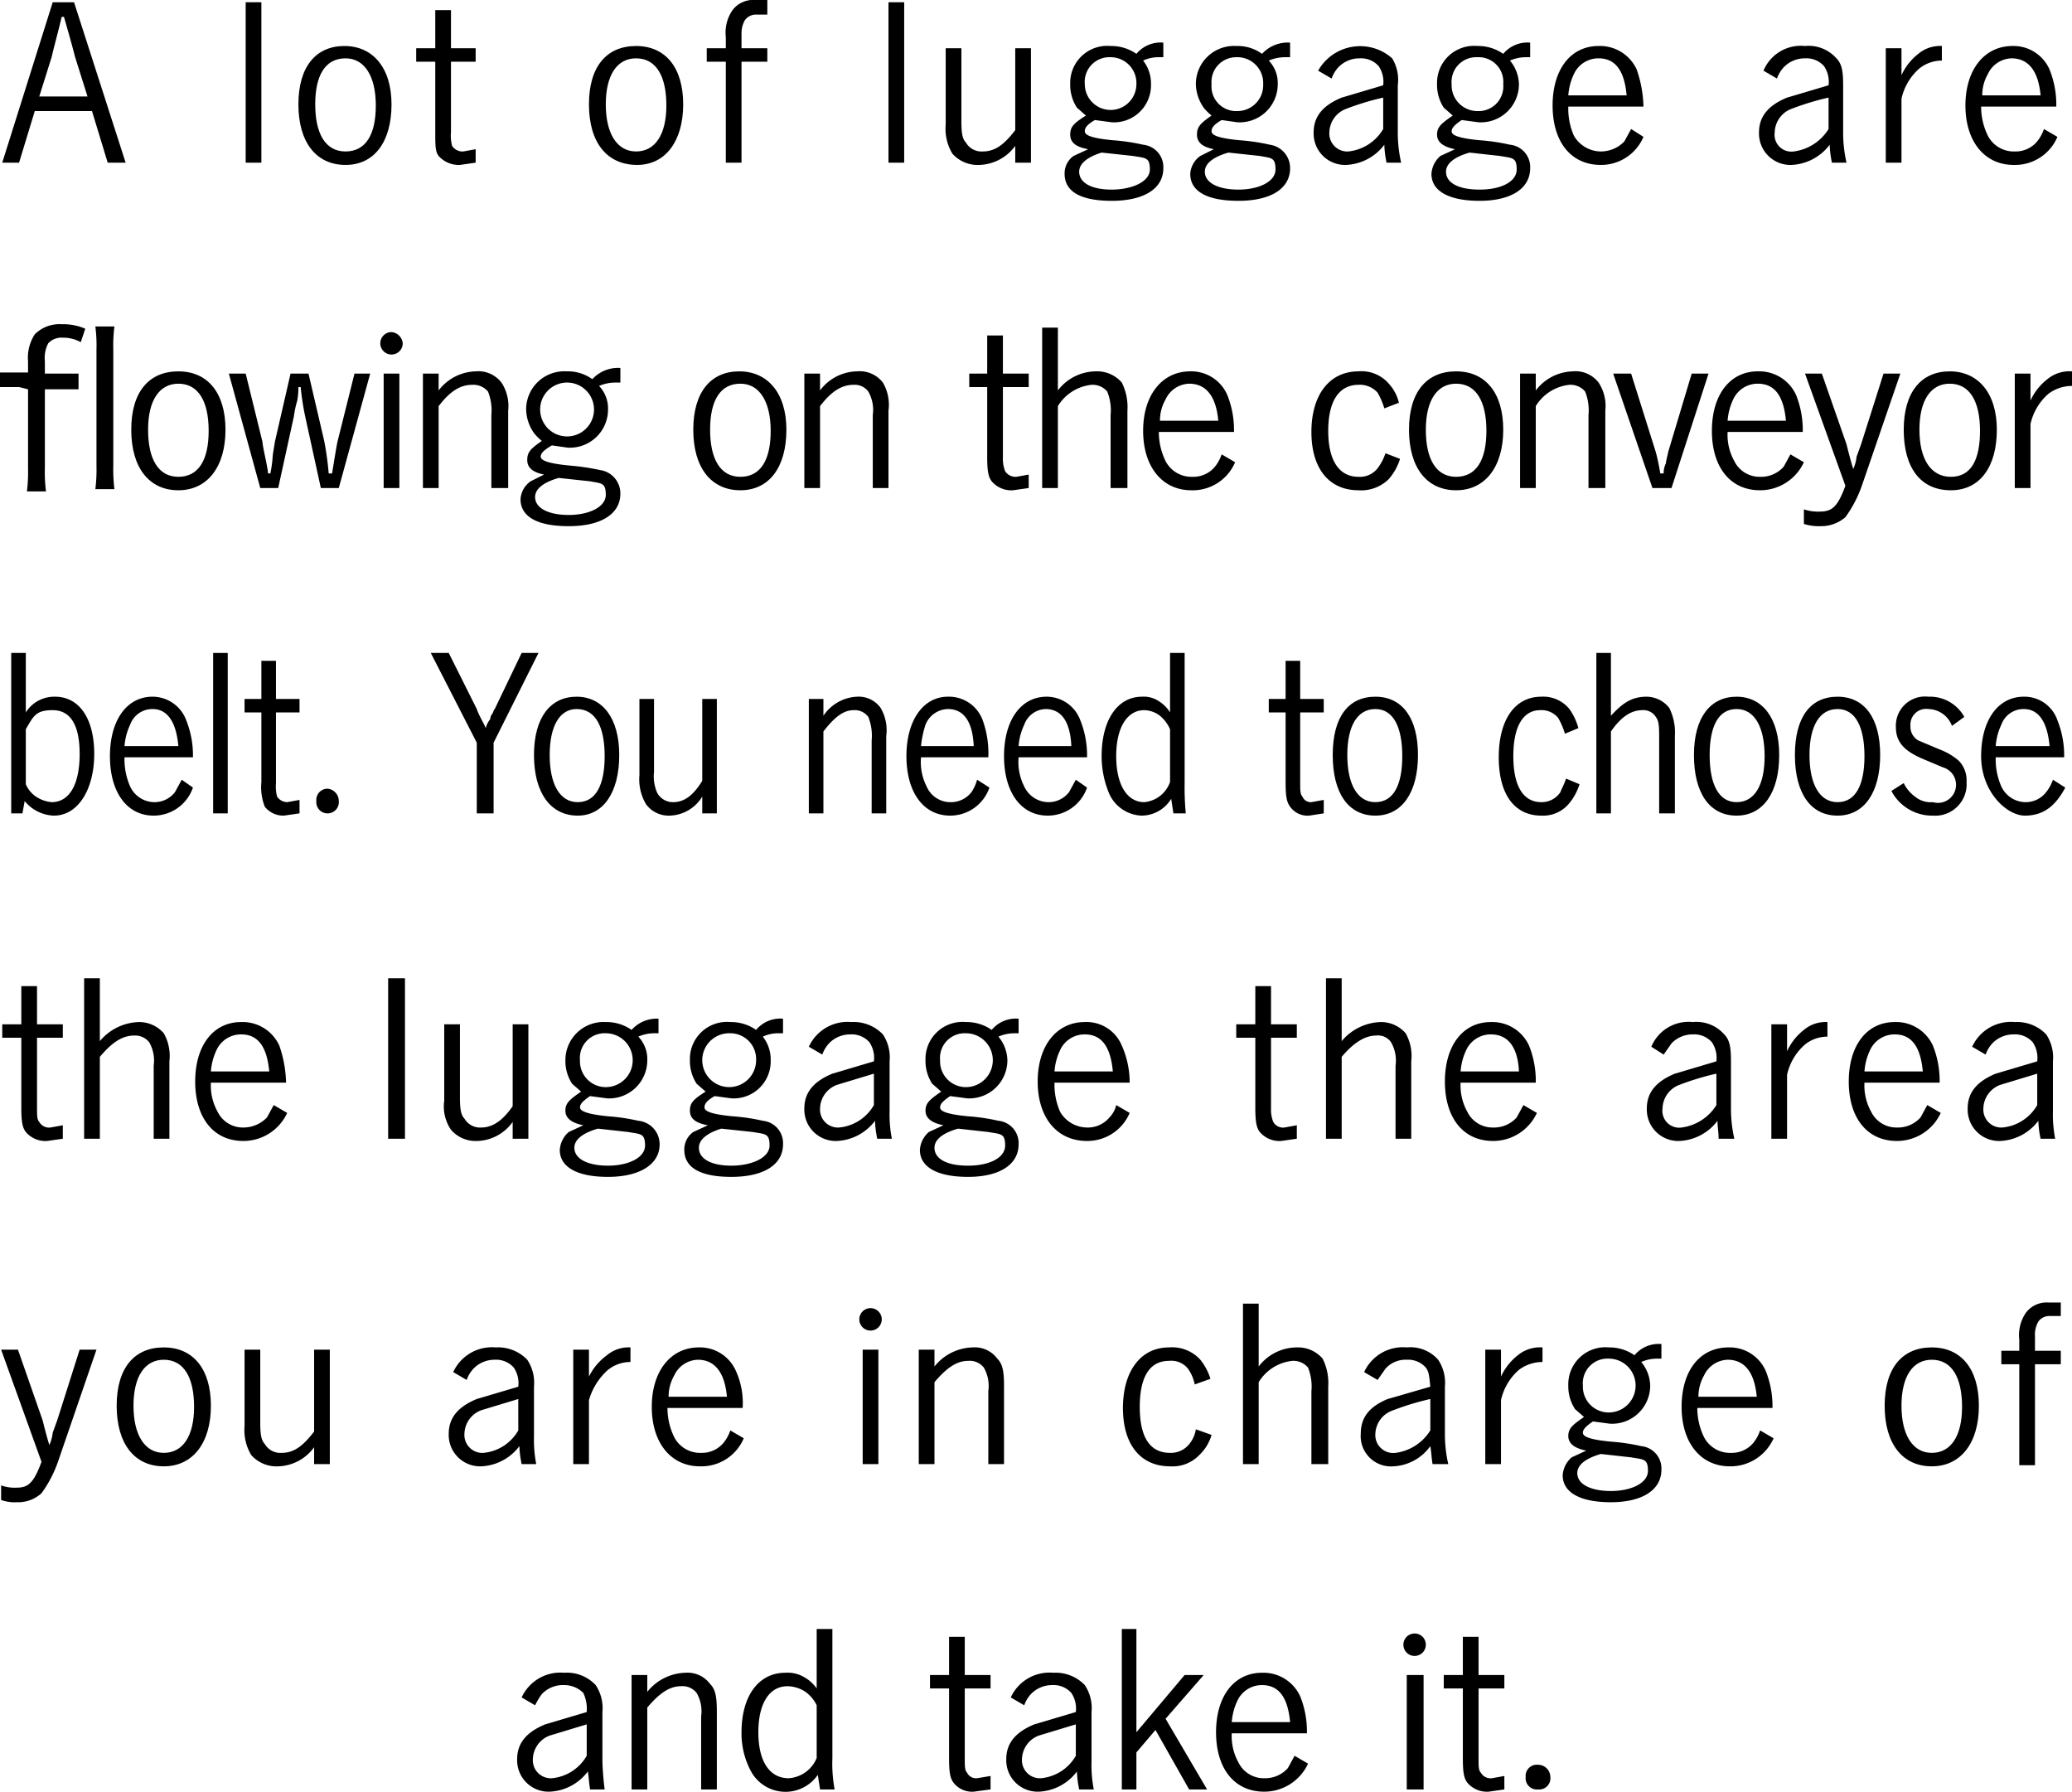 <svg xmlns="http://www.w3.org/2000/svg" width="184.7" height="159.7" viewBox="0 0 184.7 159.7">
  <title>アセット 31</title>
  <g>
    <path d="M1.7,14.5H.2L4.7.2H6.6l4.6,14.3H9.6L8.2,9.9H3.1ZM7.8,8.6,6.7,5.1s-.3-1.2-1-3.6H5.5c-.3,1.3-.7,2.7-.9,3.6L3.5,8.6Z"/>
    <path d="M23.3,14.5H21.9V.2h1.4Z"/>
    <path d="M30.8,14.7c-2.6,0-4.2-2-4.2-5.4s1.6-5.2,4.1-5.2S34.9,6,34.9,9.3,33.4,14.7,30.8,14.7Zm0-9.5c-1.8,0-2.7,1.5-2.7,4.1s.9,4.2,2.7,4.2,2.7-1.5,2.7-4.1S32.5,5.2,30.8,5.2Z"/>
    <path d="M40.2,4.3h2.2V5.5H40.2v6.3a3.5,3.5,0,0,0,.1,1.2,1.1,1.1,0,0,0,1,.5l1.1-.2v1.2l-1.4.2a2.4,2.4,0,0,1-1.9-.8c-.3-.4-.3-.9-.3-2.2V5.5H37.1V4.3h1.7V.9h1.4Z"/>
    <path d="M56.8,14.7c-2.7,0-4.3-2-4.3-5.4s1.6-5.2,4.2-5.2S60.9,6,60.9,9.3,59.3,14.7,56.8,14.7Zm-.1-9.5C55,5.2,54,6.7,54,9.3s1,4.2,2.7,4.2,2.7-1.5,2.7-4.1S58.5,5.2,56.7,5.2Z"/>
    <path d="M68.4,1.3h-1a1.2,1.2,0,0,0-1,.5A2.3,2.3,0,0,0,66.1,3V4.3h2.3V5.5H66.1v9H64.7v-9H63V4.3h1.7v-1A3.5,3.5,0,0,1,65.3.9a2.3,2.3,0,0,1,2-.9h1.1Z"/>
    <path d="M80.6,14.5H79.2V.2h1.4Z"/>
    <path d="M90.5,13a4.1,4.1,0,0,1-3.2,1.7,3,3,0,0,1-2.4-1,4.3,4.3,0,0,1-.6-2.6V4.3h1.4v6.5c0,1.1.1,1.6.4,1.9a1.6,1.6,0,0,0,1.5.8c1.1,0,1.9-.6,2.9-1.9V4.3h1.4V14.5H90.5Z"/>
    <path d="M103.7,5.1h-.4a3.2,3.2,0,0,0-1.4.3,3.3,3.3,0,0,1,.7,2.1,3.3,3.3,0,0,1-3.5,3.4l-1.5-.2c-.7.4-.9.7-.9,1s.4.6,2.5.8a17.7,17.7,0,0,1,2.7.4,2,2,0,0,1,1.8,2.1c0,1.8-1.7,2.9-4.6,2.9s-4.2-.9-4.2-2.4a1.9,1.9,0,0,1,.8-1.6l1.3-.6c-1.1-.2-1.6-.6-1.6-1.3s.3-1,1.4-1.7L96,9.6a3.7,3.7,0,0,1-.6-2.1A3.3,3.3,0,0,1,99,4.1a3.9,3.9,0,0,1,2.3.7,2.8,2.8,0,0,1,2.4-1ZM96.2,15.3c0,1,1.1,1.6,2.9,1.6s3.4-.7,3.4-1.8-.4-1-1.5-1.2l-2.8-.3C96.9,14,96.2,14.6,96.2,15.3ZM99,5.1a2.2,2.2,0,0,0-2.3,2.4,2.3,2.3,0,1,0,4.6,0A2.3,2.3,0,0,0,99,5.1Z"/>
    <path d="M115,5.1h-.4a3.7,3.7,0,0,0-1.5.3,2.9,2.9,0,0,1,.8,2.1,3.4,3.4,0,0,1-3.6,3.4l-1.4-.2c-.7.4-.9.7-.9,1s.4.6,2.5.8a17.7,17.7,0,0,1,2.7.4A2.1,2.1,0,0,1,115,15c0,1.8-1.7,2.9-4.6,2.9s-4.3-.9-4.3-2.4a2.1,2.1,0,0,1,.9-1.6l1.2-.6c-1-.2-1.5-.6-1.5-1.3s.3-1,1.3-1.7a4.5,4.5,0,0,1-.7-.7,3.8,3.8,0,0,1-.7-2.1,3.4,3.4,0,0,1,3.6-3.4,3.7,3.7,0,0,1,2.3.7,3.1,3.1,0,0,1,2.5-1Zm-7.6,10.2c0,1,1.2,1.6,3,1.6s3.3-.7,3.3-1.8-.4-1-1.4-1.2l-2.8-.3C108.1,14,107.4,14.6,107.4,15.3Zm2.8-10.2A2.2,2.2,0,0,0,108,7.5a2.2,2.2,0,0,0,2.3,2.4,2.3,2.3,0,0,0,2.3-2.4A2.3,2.3,0,0,0,110.2,5.1Z"/>
    <path d="M117.5,6.3a4.3,4.3,0,0,1,6.6-1.1,3.7,3.7,0,0,1,.5,2.4V12a12.1,12.1,0,0,0,.3,2.5h-1.3a8.8,8.8,0,0,1-.2-1.6,4.5,4.5,0,0,1-3.4,1.8,2.8,2.8,0,0,1-2.9-2.9c0-1.4.8-2.4,2.5-3.1l3.7-1.1a2.5,2.5,0,0,0-.4-1.7,2.1,2.1,0,0,0-1.7-.7,2.6,2.6,0,0,0-1.9.8,2.9,2.9,0,0,0-.6,1Zm5.8,2.4a23.6,23.6,0,0,0-3.3,1,2.3,2.3,0,0,0-1.5,2.1,1.6,1.6,0,0,0,1.7,1.7,4.1,4.1,0,0,0,3.1-2Z"/>
    <path d="M136.4,5.1H136a3.5,3.5,0,0,0-1.4.3,3.4,3.4,0,0,1,.8,2.1,3.4,3.4,0,0,1-3.6,3.4l-1.5-.2c-.6.4-.9.7-.9,1s.4.6,2.5.8a17.7,17.7,0,0,1,2.7.4,2,2,0,0,1,1.8,2.1c0,1.8-1.7,2.9-4.5,2.9s-4.3-.9-4.3-2.4a2.3,2.3,0,0,1,.8-1.6l1.3-.6c-1-.2-1.6-.6-1.6-1.3s.4-1,1.4-1.7l-.8-.7a3.7,3.7,0,0,1-.6-2.1,3.3,3.3,0,0,1,3.6-3.4,3.9,3.9,0,0,1,2.3.7,2.8,2.8,0,0,1,2.4-1Zm-7.5,10.2c0,1,1.1,1.6,3,1.6s3.3-.7,3.3-1.8-.4-1-1.5-1.2l-2.7-.3C129.6,14,128.9,14.6,128.9,15.3Zm2.8-10.2a2.2,2.2,0,0,0-2.3,2.4,2.3,2.3,0,0,0,2.3,2.4A2.2,2.2,0,0,0,134,7.5,2.2,2.2,0,0,0,131.7,5.1Z"/>
    <path d="M139.8,9.5a6,6,0,0,0,.5,2.6,2.8,2.8,0,0,0,2.4,1.4,2.9,2.9,0,0,0,2.1-.9l.6-1.1,1.1.7a4.1,4.1,0,0,1-3.8,2.5c-2.7,0-4.3-2.1-4.3-5.3s1.6-5.3,4.1-5.3a3.6,3.6,0,0,1,3.4,2.1,10.8,10.8,0,0,1,.6,3.3Zm5.2-1c-.2-2.2-1-3.3-2.5-3.3a2.4,2.4,0,0,0-2.2,1.4,5.3,5.3,0,0,0-.5,1.9Z"/>
    <path d="M157.2,6.3a3.6,3.6,0,0,1,3.7-2.2,3.3,3.3,0,0,1,2.8,1.1c.5.5.6,1.2.6,2.4V12a12.1,12.1,0,0,0,.3,2.5h-1.3a8.8,8.8,0,0,1-.2-1.6,4.5,4.5,0,0,1-3.4,1.8,2.8,2.8,0,0,1-2.9-2.9c0-1.4.8-2.4,2.5-3.1L163,7.6a2.5,2.5,0,0,0-.4-1.7,2.1,2.1,0,0,0-1.7-.7A2.6,2.6,0,0,0,159,6a2.9,2.9,0,0,0-.6,1ZM163,8.7a23.6,23.6,0,0,0-3.3,1,2.3,2.3,0,0,0-1.5,2.1,1.5,1.5,0,0,0,1.7,1.7,4.3,4.3,0,0,0,3.1-2Z"/>
    <path d="M169.5,6.7A5.1,5.1,0,0,1,171,4.8a3,3,0,0,1,2.1-.7V5.4a3.2,3.2,0,0,0-2,.7,5,5,0,0,0-1.6,2.7v5.7h-1.4V4.3h1.4Z"/>
    <path d="M176.6,9.5a5.9,5.9,0,0,0,.6,2.6,2.6,2.6,0,0,0,2.4,1.4,2.5,2.5,0,0,0,2-.9,3.6,3.6,0,0,0,.6-1.1l1.2.7a4.1,4.1,0,0,1-3.9,2.5c-2.6,0-4.3-2.1-4.3-5.3s1.7-5.3,4.2-5.3a3.5,3.5,0,0,1,3.3,2.1,8.4,8.4,0,0,1,.6,3.3Zm5.3-1c-.2-2.2-1.1-3.3-2.6-3.3a2.4,2.4,0,0,0-2.1,1.4,3.8,3.8,0,0,0-.5,1.9Z"/>
    <path d="M1.7,34.5H0V33.2H2.5V32.2a3.8,3.8,0,0,1,.6-2.4,3.1,3.1,0,0,1,2.4-.9,4.9,4.9,0,0,1,2.1.4l-.4,1.2a3.2,3.2,0,0,0-1.6-.4,1.6,1.6,0,0,0-1.3.5A2.8,2.8,0,0,0,4,32.2v1.1H7v1.4H4v7a13.4,13.4,0,0,0,.1,2.1H2.4a14.1,14.1,0,0,0,.1-2.1v-7Zm8.5-5.4a13.4,13.4,0,0,0-.1,2.1V41.5a14.1,14.1,0,0,0,.1,2.1H8.5a14.1,14.1,0,0,0,.1-2.1V31.2a13.4,13.4,0,0,0-.1-2.1Z"/>
    <path d="M15.9,43.7c-2.6,0-4.2-2-4.2-5.4s1.6-5.2,4.2-5.2,4.2,1.9,4.2,5.2S18.5,43.7,15.9,43.7Zm0-9.5c-1.7,0-2.7,1.5-2.7,4.1s.9,4.2,2.7,4.2,2.7-1.5,2.7-4.1S17.7,34.2,15.9,34.2Z"/>
    <path d="M27.2,37.1a24.4,24.4,0,0,1-.4-2.6h-.2a6.8,6.8,0,0,1-.1,1.2,8.9,8.9,0,0,0-.3,1.4l-1.4,6.4H23.2L20.4,33.3h1.5l1.5,6.1c0,.4.4,1.9.5,2.8h.2a11.3,11.3,0,0,0,.2-1.4c0-.3.2-1.3.2-1.4l1.4-6.1h1.6l1.4,6a27,27,0,0,1,.4,2.9h.3c.2-1.2.4-2.5.5-2.9l1.5-6H33L30.2,43.5H28.6Z"/>
    <path d="M35.9,30.6a1,1,0,1,1-1-1A1.1,1.1,0,0,1,35.9,30.6Zm-.3,12.9H34.2V33.3h1.4Z"/>
    <path d="M39.1,34.8a4.3,4.3,0,0,1,3.3-1.7,2.6,2.6,0,0,1,2.3,1,3.8,3.8,0,0,1,.6,2.5v6.9H43.8V37a4.5,4.5,0,0,0-.3-2.1,1.7,1.7,0,0,0-1.4-.6c-1.1,0-2,.6-3,1.9v7.3H37.7V33.3h1.4Z"/>
    <path d="M55.3,34.1h-.4a3.7,3.7,0,0,0-1.5.3,2.9,2.9,0,0,1,.8,2.1,3.4,3.4,0,0,1-3.6,3.4l-1.4-.2c-.7.4-1,.7-1,1s.5.6,2.6.8a20.2,20.2,0,0,1,2.7.4A2.1,2.1,0,0,1,55.3,44c0,1.8-1.7,2.9-4.6,2.9s-4.3-.9-4.3-2.4a2.1,2.1,0,0,1,.9-1.6l1.2-.6c-1-.2-1.5-.6-1.5-1.3s.3-1,1.3-1.7a4.5,4.5,0,0,1-.7-.7,3.8,3.8,0,0,1-.7-2.1,3.4,3.4,0,0,1,3.6-3.4,3.7,3.7,0,0,1,2.3.7,3.1,3.1,0,0,1,2.5-1ZM47.7,44.3c0,1,1.2,1.6,3,1.6s3.3-.7,3.3-1.8-.4-1-1.4-1.2l-2.8-.3C48.4,43,47.7,43.6,47.7,44.3Zm2.8-10.2a2.4,2.4,0,0,0,.1,4.8,2.4,2.4,0,0,0-.1-4.8Z"/>
    <path d="M66,43.7c-2.6,0-4.2-2-4.2-5.4s1.6-5.2,4.1-5.2,4.2,1.9,4.2,5.2S68.6,43.7,66,43.7Zm0-9.5c-1.8,0-2.7,1.5-2.7,4.1s.9,4.2,2.7,4.2,2.7-1.5,2.7-4.1S67.7,34.2,66,34.2Z"/>
    <path d="M73.1,34.8a4.2,4.2,0,0,1,3.3-1.7,2.6,2.6,0,0,1,2.3,1,3.9,3.9,0,0,1,.5,2.5v6.9H77.8V37a3.3,3.3,0,0,0-.4-2.1,1.5,1.5,0,0,0-1.3-.6c-1.1,0-2,.6-3,1.9v7.3H71.7V33.3h1.4Z"/>
    <path d="M89.4,33.3h2.3v1.2H89.4v6.3a2.9,2.9,0,0,0,.2,1.2,1.1,1.1,0,0,0,1,.5l1.1-.2v1.2l-1.4.2a2.3,2.3,0,0,1-1.9-.8c-.3-.4-.4-.9-.4-2.2V34.5H86.4V33.3H88V29.9h1.4Z"/>
    <path d="M94.3,34.8a4.3,4.3,0,0,1,3.4-1.7,2.9,2.9,0,0,1,2.3,1,4.9,4.9,0,0,1,.5,2.5v6.9H99V37a4.5,4.5,0,0,0-.3-2.1,1.7,1.7,0,0,0-1.4-.6,4,4,0,0,0-3,1.9v7.3H92.9V29.2h1.4Z"/>
    <path d="M103.3,38.5a5.9,5.9,0,0,0,.6,2.6,2.6,2.6,0,0,0,2.4,1.4,2.5,2.5,0,0,0,2-.9,3.6,3.6,0,0,0,.6-1.1l1.2.7a4.1,4.1,0,0,1-3.9,2.5c-2.6,0-4.3-2.1-4.3-5.3s1.7-5.3,4.2-5.3a3.5,3.5,0,0,1,3.3,2.1,8.4,8.4,0,0,1,.6,3.3Zm5.3-1c-.2-2.2-1.1-3.3-2.6-3.3a2.4,2.4,0,0,0-2.1,1.4,3.8,3.8,0,0,0-.5,1.9Z"/>
    <path d="M124.8,40.9a5,5,0,0,1-1,1.8,3.5,3.5,0,0,1-2.7,1c-2.6,0-4.2-1.9-4.2-5.2s1.6-5.4,4.2-5.4a3.2,3.2,0,0,1,2.7,1.1,3.8,3.8,0,0,1,.9,1.7l-1.3.5a6.4,6.4,0,0,0-.6-1.4,2.1,2.1,0,0,0-1.7-.7c-1.7,0-2.7,1.4-2.7,4.1s1,4.1,2.7,4.1a2,2,0,0,0,1.8-.9,4.4,4.4,0,0,0,.6-1.2Z"/>
    <path d="M129.8,43.7c-2.6,0-4.2-2-4.2-5.4s1.6-5.2,4.2-5.2S134,35,134,38.3,132.4,43.7,129.8,43.7Zm0-9.5c-1.7,0-2.7,1.5-2.7,4.1s.9,4.2,2.7,4.2,2.7-1.5,2.7-4.1S131.6,34.2,129.8,34.2Z"/>
    <path d="M136.9,34.8a4.3,4.3,0,0,1,3.3-1.7,2.6,2.6,0,0,1,2.3,1,3.8,3.8,0,0,1,.6,2.5v6.9h-1.5V37a4.5,4.5,0,0,0-.3-2.1,1.7,1.7,0,0,0-1.4-.6,4,4,0,0,0-3,1.9v7.3h-1.4V33.3h1.4Z"/>
    <path d="M149,43.5h-1.7l-3.5-10.2h1.6l2.2,7a19,19,0,0,1,.4,1.9h.3a2,2,0,0,1,.2-.9c0-.2.2-.9.2-1l2.1-7h1.5Z"/>
    <path d="M154,38.5a4.8,4.8,0,0,0,.6,2.6,2.5,2.5,0,0,0,2.3,1.4,2.7,2.7,0,0,0,2.1-.9l.6-1.1,1.2.7a4.3,4.3,0,0,1-3.9,2.5c-2.7,0-4.3-2.1-4.3-5.3s1.6-5.3,4.1-5.3a3.6,3.6,0,0,1,3.4,2.1,8.4,8.4,0,0,1,.6,3.3Zm5.2-1c-.2-2.2-1-3.3-2.5-3.3a2.4,2.4,0,0,0-2.2,1.4,5.3,5.3,0,0,0-.5,1.9Z"/>
    <path d="M160.9,33.3h1.5l2.2,6.3c.1.4.4,1.6.6,2.2a3.6,3.6,0,0,0,.3-1.1l.4-1.1,2-6.3h1.5L166,43.2a10.9,10.9,0,0,1-1.5,2.9,3.3,3.3,0,0,1-2.2.8,4.4,4.4,0,0,1-1.5-.2V45.4a3.9,3.9,0,0,0,1.4.2c1.1,0,1.6-.4,2.3-2.3Z"/>
    <path d="M173.9,43.7c-2.7,0-4.2-2-4.2-5.4s1.6-5.2,4.1-5.2S178,35,178,38.3,176.5,43.7,173.9,43.7Zm-.1-9.5c-1.7,0-2.7,1.5-2.7,4.1s1,4.2,2.8,4.2,2.6-1.5,2.6-4.1S175.6,34.2,173.8,34.2Z"/>
    <path d="M181,35.7a5.1,5.1,0,0,1,1.5-1.9,3.1,3.1,0,0,1,2.2-.7v1.3a3.5,3.5,0,0,0-2.1.7,5,5,0,0,0-1.6,2.7v5.7h-1.4V33.3H181Z"/>
    <path d="M1,58.2H2.3v5.3a3,3,0,0,1,2.6-1.4c2.2,0,3.5,2,3.5,5.1S7,72.7,4.8,72.7a3.5,3.5,0,0,1-2.6-1.3L2,72.5H1ZM2.3,69.9A2.5,2.5,0,0,0,3.2,71a3,3,0,0,0,1.4.5c1.6,0,2.5-1.6,2.5-4.3s-.9-3.9-2.4-3.9S3,63.8,2.3,65Z"/>
    <path d="M11.1,67.5a6,6,0,0,0,.5,2.6,2.4,2.4,0,0,0,2.2,1.4,2.3,2.3,0,0,0,1.8-.9l.6-1.1,1,.7a3.7,3.7,0,0,1-3.5,2.5c-2.4,0-3.9-2.1-3.9-5.3s1.5-5.3,3.8-5.3a3.2,3.2,0,0,1,3,2.1,8.4,8.4,0,0,1,.6,3.3Zm4.8-1c-.2-2.2-1-3.3-2.3-3.3a2.1,2.1,0,0,0-2,1.4,5.3,5.3,0,0,0-.5,1.9Z"/>
    <path d="M20.3,72.5H19V58.2h1.3Z"/>
    <path d="M24.6,62.3h2.1v1.2H24.6v6.3a3.5,3.5,0,0,0,.1,1.2,1.1,1.1,0,0,0,.9.5l1.1-.2v1.2l-1.4.2a2.1,2.1,0,0,1-1.7-.8,4.8,4.8,0,0,1-.3-2.2V63.5H21.8V62.3h1.5V58.9h1.3Z"/>
    <path d="M30.2,71.4a1,1,0,0,1-1,1.1,1,1,0,0,1-1-1.1,1,1,0,0,1,1-1.1A1.1,1.1,0,0,1,30.2,71.4Z"/>
    <path d="M42.5,63.2c.2.6.6,1.2.8,1.7h0a2,2,0,0,1,.4-.8.8.8,0,0,1,.2-.5c.1-.2.1-.3.2-.4l2.4-5H48l-4,8v6.3H42.5V66.2l-4.1-8H40Z"/>
    <path d="M51.5,72.7c-2.4,0-3.9-2-3.9-5.4s1.5-5.2,3.8-5.2,3.8,1.9,3.8,5.2S53.8,72.7,51.5,72.7Zm-.1-9.5c-1.5,0-2.4,1.5-2.4,4.1s.9,4.2,2.5,4.2,2.4-1.5,2.4-4.1S53.1,63.2,51.4,63.2Z"/>
    <path d="M62.6,71a3.5,3.5,0,0,1-2.9,1.7,2.5,2.5,0,0,1-2.1-1,4.3,4.3,0,0,1-.6-2.6V62.3h1.3v6.5a3.6,3.6,0,0,0,.3,1.9,1.6,1.6,0,0,0,1.4.8c1,0,1.8-.6,2.6-1.9V62.3h1.3V72.5H62.6Z"/>
    <path d="M73.4,63.8a3.8,3.8,0,0,1,3-1.7,2.4,2.4,0,0,1,2.1,1,3.9,3.9,0,0,1,.5,2.5v6.9H77.7V66a4.5,4.5,0,0,0-.3-2.1,1.5,1.5,0,0,0-1.3-.6c-.9,0-1.7.6-2.7,1.9v7.3H72.1V62.3h1.3Z"/>
    <path d="M82.1,67.5a4.8,4.8,0,0,0,.5,2.6,2.3,2.3,0,0,0,2.1,1.4,2.3,2.3,0,0,0,1.9-.9,3.8,3.8,0,0,0,.5-1.1l1.1.7a3.7,3.7,0,0,1-3.5,2.5c-2.4,0-3.9-2.1-3.9-5.3s1.5-5.3,3.7-5.3a3.2,3.2,0,0,1,3.1,2.1,8.7,8.7,0,0,1,.5,3.3Zm4.7-1c-.1-2.2-.9-3.3-2.3-3.3a2.2,2.2,0,0,0-2,1.4,9,9,0,0,0-.4,1.9Z"/>
    <path d="M90.8,67.5a4.8,4.8,0,0,0,.5,2.6,2.4,2.4,0,0,0,2.2,1.4,2.3,2.3,0,0,0,1.8-.9l.6-1.1,1,.7a3.7,3.7,0,0,1-3.5,2.5c-2.4,0-3.9-2.1-3.9-5.3s1.5-5.3,3.8-5.3a3.2,3.2,0,0,1,3,2.1,8.4,8.4,0,0,1,.6,3.3Zm4.7-1c-.1-2.2-.9-3.3-2.3-3.3a2.1,2.1,0,0,0-1.9,1.4,5.3,5.3,0,0,0-.5,1.9Z"/>
    <path d="M105.6,58.2V69.7a25.3,25.3,0,0,0,.1,2.8h-1.1l-.2-1.3a3.1,3.1,0,0,1-2.6,1.5,3.3,3.3,0,0,1-2.9-1.9,8.6,8.6,0,0,1-.7-3.4c0-3.2,1.4-5.3,3.6-5.3a2.4,2.4,0,0,1,1.5.4,3.1,3.1,0,0,1,1,1V58.2ZM104.3,65a3.3,3.3,0,0,0-.9-1.2,2.4,2.4,0,0,0-1.4-.5c-1.5,0-2.5,1.5-2.5,4.1s1,4.1,2.5,4.1a2.7,2.7,0,0,0,2.3-1.8Z"/>
    <path d="M115.9,62.3H118v1.2h-2.1v6.3c0,.6,0,1,.2,1.2a.8.8,0,0,0,.8.5l1.1-.2v1.2l-1.3.2a1.9,1.9,0,0,1-1.7-.8c-.3-.4-.4-.9-.4-2.2V63.5h-1.5V62.3h1.5V58.9h1.3Z"/>
    <path d="M122.6,72.7c-2.4,0-3.8-2-3.8-5.4s1.4-5.2,3.8-5.2,3.8,1.9,3.8,5.2S125,72.7,122.6,72.7Zm0-9.5c-1.6,0-2.5,1.5-2.5,4.1s.9,4.2,2.5,4.2S125,70,125,67.4,124.2,63.2,122.6,63.2Z"/>
    <path d="M140.8,69.9a5,5,0,0,1-1,1.8,3,3,0,0,1-2.4,1c-2.4,0-3.8-1.9-3.8-5.2s1.4-5.4,3.8-5.4a3,3,0,0,1,2.5,1.1,5.4,5.4,0,0,1,.8,1.7l-1.2.5a6.4,6.4,0,0,0-.6-1.4,1.9,1.9,0,0,0-1.6-.7c-1.5,0-2.4,1.4-2.4,4.1s.9,4.1,2.5,4.1a2,2,0,0,0,1.7-.9c.1-.3.3-.6.5-1.2Z"/>
    <path d="M143.6,63.8c1.1-1.2,1.9-1.7,3.2-1.7a2.6,2.6,0,0,1,2,1,4.9,4.9,0,0,1,.5,2.5v6.9h-1.4V66c0-1.2,0-1.7-.3-2.1a1.3,1.3,0,0,0-1.2-.6c-1,0-1.9.6-2.8,1.9v7.3h-1.3V58.2h1.3Z"/>
    <path d="M154.8,72.7c-2.4,0-3.8-2-3.8-5.4s1.5-5.2,3.8-5.2,3.8,1.9,3.8,5.2S157.2,72.7,154.8,72.7Zm0-9.5c-1.6,0-2.4,1.5-2.4,4.1s.8,4.2,2.4,4.2,2.5-1.5,2.5-4.1S156.4,63.2,154.8,63.2Z"/>
    <path d="M163.8,72.7c-2.4,0-3.8-2-3.8-5.4s1.4-5.2,3.8-5.2,3.8,1.9,3.8,5.2S166.2,72.7,163.8,72.7Zm0-9.5c-1.6,0-2.5,1.5-2.5,4.1s.9,4.2,2.5,4.2,2.4-1.5,2.4-4.1S165.4,63.2,163.8,63.2Z"/>
    <path d="M174,64.7a2.3,2.3,0,0,0-2.1-1.5,1.4,1.4,0,0,0-1.6,1.5A1.4,1.4,0,0,0,171,66l1.9.8a5.7,5.7,0,0,1,1.7,1,2.5,2.5,0,0,1,.7,1.9,2.8,2.8,0,0,1-3,3,4.1,4.1,0,0,1-3.7-2.2l1.1-.7a3.2,3.2,0,0,0,1,1.2,2.2,2.2,0,0,0,1.6.5,1.6,1.6,0,0,0,.9-3.1l-1.9-.8c-1.6-.7-2.3-1.5-2.3-2.8a2.6,2.6,0,0,1,2.9-2.7,3.5,3.5,0,0,1,3.2,1.8Z"/>
    <path d="M177.9,67.5a6,6,0,0,0,.5,2.6,2.4,2.4,0,0,0,2.2,1.4,2.3,2.3,0,0,0,1.8-.9,3.6,3.6,0,0,0,.6-1.1l1.1.7c-.9,1.7-2,2.5-3.6,2.5s-3.9-2.1-3.9-5.3,1.5-5.3,3.8-5.3a3.1,3.1,0,0,1,3,2.1,8.4,8.4,0,0,1,.6,3.3Zm4.8-1c-.2-2.2-1-3.3-2.3-3.3a2.1,2.1,0,0,0-2,1.4,5.3,5.3,0,0,0-.5,1.9Z"/>
    <path d="M3.3,91.3H5.6v1.2H3.3v6.3c0,.6,0,1,.2,1.2a1,1,0,0,0,1,.5l1.1-.2v1.2l-1.4.2a2.3,2.3,0,0,1-1.9-.8c-.3-.4-.4-.9-.4-2.2V92.5H.2V91.3H1.9V87.9H3.3Z"/>
    <path d="M8.9,92.8a4.7,4.7,0,0,1,3.5-1.7,2.9,2.9,0,0,1,2.2,1,4.1,4.1,0,0,1,.5,2.5v6.9H13.7V95a3.3,3.3,0,0,0-.4-2.1,1.6,1.6,0,0,0-1.3-.6c-1.1,0-2,.6-3.1,1.9v7.3H7.5V87.2H8.9Z"/>
    <path d="M18.8,96.5a4.8,4.8,0,0,0,.6,2.6,2.5,2.5,0,0,0,2.3,1.4,2.9,2.9,0,0,0,2.1-.9l.6-1.1,1.2.7a4.3,4.3,0,0,1-3.9,2.5c-2.7,0-4.3-2.1-4.3-5.3s1.6-5.3,4.1-5.3a3.6,3.6,0,0,1,3.4,2.1,10.8,10.8,0,0,1,.6,3.3Zm5.2-1c-.2-2.2-1-3.3-2.5-3.3a2.4,2.4,0,0,0-2.2,1.4,5.3,5.3,0,0,0-.5,1.9Z"/>
    <path d="M36.1,101.5H34.6V87.2h1.5Z"/>
    <path d="M45.7,100a4,4,0,0,1-3.2,1.7,2.9,2.9,0,0,1-2.3-1,3.7,3.7,0,0,1-.6-2.6V91.3H41v6.5c0,1.1.1,1.6.4,1.9a1.6,1.6,0,0,0,1.5.8c1,0,1.9-.6,2.8-1.9V91.3h1.4v10.2H45.7Z"/>
    <path d="M58.7,92.1h-.4a3.5,3.5,0,0,0-1.4.3,2.9,2.9,0,0,1,.8,2.1,3.4,3.4,0,0,1-3.6,3.4l-1.5-.2c-.6.4-.9.7-.9,1s.5.6,2.5.8a17.7,17.7,0,0,1,2.7.4,2.1,2.1,0,0,1,1.9,2.1c0,1.8-1.8,2.9-4.6,2.9s-4.3-.9-4.3-2.4a2.3,2.3,0,0,1,.8-1.6l1.3-.6c-1-.2-1.6-.6-1.6-1.3s.4-1,1.4-1.7l-.8-.7a3.7,3.7,0,0,1-.6-2.1A3.4,3.4,0,0,1,54,91.1a3.9,3.9,0,0,1,2.3.7,3,3,0,0,1,2.4-1Zm-7.5,10.2c0,1,1.2,1.6,3,1.6s3.3-.7,3.3-1.8-.4-1-1.5-1.2l-2.7-.3C51.9,101,51.2,101.6,51.2,102.3ZM54,92.1a2.2,2.2,0,0,0-2.3,2.4A2.3,2.3,0,0,0,54,96.9a2.4,2.4,0,0,0,0-4.8Z"/>
    <path d="M69.8,92.1h-.4a3.2,3.2,0,0,0-1.4.3,3.3,3.3,0,0,1,.7,2.1,3.3,3.3,0,0,1-3.5,3.4l-1.5-.2c-.7.4-.9.7-.9,1s.4.6,2.5.8a17.7,17.7,0,0,1,2.7.4,2,2,0,0,1,1.8,2.1c0,1.8-1.7,2.9-4.6,2.9S61,104,61,102.5a1.9,1.9,0,0,1,.8-1.6l1.3-.6c-1.1-.2-1.6-.6-1.6-1.3s.3-1,1.4-1.7l-.8-.7a3.7,3.7,0,0,1-.6-2.1,3.3,3.3,0,0,1,3.6-3.4,3.9,3.9,0,0,1,2.3.7,2.8,2.8,0,0,1,2.4-1Zm-7.5,10.2c0,1,1.1,1.6,2.9,1.6s3.4-.7,3.4-1.8-.4-1-1.5-1.2l-2.8-.3C63,101,62.3,101.6,62.3,102.3Zm2.8-10.2a2.4,2.4,0,1,0,2.3,2.4A2.3,2.3,0,0,0,65.1,92.1Z"/>
    <path d="M72.1,93.3a3.8,3.8,0,0,1,3.8-2.2,3.6,3.6,0,0,1,2.8,1.1,3.7,3.7,0,0,1,.6,2.4V99a11.4,11.4,0,0,0,.2,2.5H78.2a8.8,8.8,0,0,1-.2-1.6,4.5,4.5,0,0,1-3.4,1.8,2.8,2.8,0,0,1-2.9-2.9c0-1.4.8-2.4,2.5-3.1l3.7-1.1a2.5,2.5,0,0,0-.4-1.7,2.1,2.1,0,0,0-1.7-.7,2.6,2.6,0,0,0-1.9.8,2.9,2.9,0,0,0-.6,1Zm5.8,2.4-3.3,1a2.3,2.3,0,0,0-1.5,2.1,1.6,1.6,0,0,0,1.7,1.7,4,4,0,0,0,3.1-2Z"/>
    <path d="M90.8,92.1h-.4a3.5,3.5,0,0,0-1.4.3,3.4,3.4,0,0,1,.8,2.1,3.4,3.4,0,0,1-3.6,3.4l-1.5-.2c-.6.4-.9.7-.9,1s.4.6,2.5.8a17.7,17.7,0,0,1,2.7.4,2,2,0,0,1,1.8,2.1c0,1.8-1.7,2.9-4.5,2.9S82,104,82,102.5a2.3,2.3,0,0,1,.8-1.6l1.3-.6c-1-.2-1.6-.6-1.6-1.3s.4-1,1.4-1.7l-.8-.7a3.7,3.7,0,0,1-.6-2.1,3.3,3.3,0,0,1,3.6-3.4,3.9,3.9,0,0,1,2.3.7,2.8,2.8,0,0,1,2.4-1Zm-7.5,10.2c0,1,1.1,1.6,3,1.6s3.3-.7,3.3-1.8-.4-1-1.5-1.2l-2.7-.3C84,101,83.3,101.6,83.3,102.3Zm2.8-10.2a2.2,2.2,0,0,0-2.3,2.4,2.3,2.3,0,0,0,2.3,2.4,2.4,2.4,0,0,0,0-4.8Z"/>
    <path d="M94,96.5a6,6,0,0,0,.5,2.6,2.8,2.8,0,0,0,2.4,1.4,2.5,2.5,0,0,0,2-.9,2.3,2.3,0,0,0,.6-1.1l1.2.7a4.1,4.1,0,0,1-3.8,2.5c-2.7,0-4.4-2.1-4.4-5.3s1.7-5.3,4.2-5.3a3.4,3.4,0,0,1,3.3,2.1,8.1,8.1,0,0,1,.7,3.3Zm5.2-1c-.2-2.2-1-3.3-2.5-3.3a2.4,2.4,0,0,0-2.2,1.4,5.3,5.3,0,0,0-.5,1.9Z"/>
    <path d="M113.3,91.3h2.3v1.2h-2.3v6.3a2.9,2.9,0,0,0,.2,1.2,1,1,0,0,0,1,.5l1.1-.2v1.2l-1.4.2a2.3,2.3,0,0,1-1.9-.8c-.3-.4-.4-.9-.4-2.2V92.5h-1.7V91.3h1.7V87.9h1.4Z"/>
    <path d="M119.6,92.8a4.7,4.7,0,0,1,3.5-1.7,2.9,2.9,0,0,1,2.2,1,4.1,4.1,0,0,1,.5,2.5v6.9h-1.4V95a3.3,3.3,0,0,0-.4-2.1,1.4,1.4,0,0,0-1.3-.6c-1,0-2,.6-3.1,1.9v7.3h-1.4V87.2h1.4Z"/>
    <path d="M130.2,96.5a4.8,4.8,0,0,0,.6,2.6,2.5,2.5,0,0,0,2.3,1.4,2.7,2.7,0,0,0,2.1-.9l.6-1.1,1.2.7a4.3,4.3,0,0,1-3.9,2.5c-2.7,0-4.3-2.1-4.3-5.3s1.6-5.3,4.1-5.3a3.6,3.6,0,0,1,3.4,2.1,8.4,8.4,0,0,1,.6,3.3Zm5.2-1c-.1-2.2-1-3.3-2.5-3.3a2.4,2.4,0,0,0-2.2,1.4,5.3,5.3,0,0,0-.5,1.9Z"/>
    <path d="M147.2,93.3a3.6,3.6,0,0,1,3.7-2.2,3.3,3.3,0,0,1,2.8,1.1c.5.5.6,1.2.6,2.4V99a12.1,12.1,0,0,0,.3,2.5h-1.4c0-.6-.1-1-.1-1.6a4.5,4.5,0,0,1-3.4,1.8,2.8,2.8,0,0,1-2.9-2.9c0-1.4.8-2.4,2.5-3.1l3.7-1.1a2.5,2.5,0,0,0-.4-1.7,2.1,2.1,0,0,0-1.7-.7,2.6,2.6,0,0,0-1.9.8l-.7,1Zm5.8,2.4a23.6,23.6,0,0,0-3.3,1,2.3,2.3,0,0,0-1.5,2.1,1.5,1.5,0,0,0,1.7,1.7,4.3,4.3,0,0,0,3.1-2Z"/>
    <path d="M159.3,93.7a5.1,5.1,0,0,1,1.5-1.9,3,3,0,0,1,2.1-.7v1.3a3.2,3.2,0,0,0-2,.7,5,5,0,0,0-1.6,2.7v5.7h-1.4V91.3h1.4Z"/>
    <path d="M166.2,96.5a4.8,4.8,0,0,0,.6,2.6,2.5,2.5,0,0,0,2.3,1.4,2.7,2.7,0,0,0,2.1-.9l.6-1.1,1.2.7a4.3,4.3,0,0,1-3.9,2.5c-2.7,0-4.3-2.1-4.3-5.3s1.6-5.3,4.1-5.3a3.6,3.6,0,0,1,3.4,2.1,8.4,8.4,0,0,1,.6,3.3Zm5.2-1c-.2-2.2-1-3.3-2.5-3.3a2.4,2.4,0,0,0-2.2,1.4,5.3,5.3,0,0,0-.5,1.9Z"/>
    <path d="M175.8,93.3a3.8,3.8,0,0,1,3.8-2.2,3.6,3.6,0,0,1,2.8,1.1,3.7,3.7,0,0,1,.6,2.4V99a11.4,11.4,0,0,0,.2,2.5h-1.3a8.8,8.8,0,0,1-.2-1.6,4.5,4.5,0,0,1-3.4,1.8,2.8,2.8,0,0,1-2.9-2.9c0-1.4.8-2.4,2.5-3.1l3.7-1.1a2.5,2.5,0,0,0-.4-1.7,2.1,2.1,0,0,0-1.7-.7,2.6,2.6,0,0,0-1.9.8,2.9,2.9,0,0,0-.6,1Zm5.8,2.4-3.3,1a2.3,2.3,0,0,0-1.5,2.1,1.6,1.6,0,0,0,1.7,1.7,4,4,0,0,0,3.1-2Z"/>
    <path d="M.1,120.3H1.6l2.2,6.3c.1.4.4,1.6.6,2.2a3.6,3.6,0,0,0,.3-1.1l.4-1.1,2-6.3H8.6l-3.4,9.9a10.9,10.9,0,0,1-1.5,2.9,3.1,3.1,0,0,1-2.2.8,3.6,3.6,0,0,1-1.4-.2v-1.3a3.6,3.6,0,0,0,1.4.2c1,0,1.5-.4,2.2-2.3Z"/>
    <path d="M14.6,130.7c-2.6,0-4.2-2-4.2-5.4s1.6-5.2,4.2-5.2,4.2,1.9,4.2,5.2S17.2,130.7,14.6,130.7Zm0-9.5c-1.7,0-2.7,1.5-2.7,4.1s1,4.2,2.7,4.2,2.7-1.5,2.7-4.1S16.4,121.2,14.6,121.2Z"/>
    <path d="M28,129a4.1,4.1,0,0,1-3.2,1.7,3,3,0,0,1-2.4-1,4.3,4.3,0,0,1-.6-2.6v-6.8h1.4v6.5c0,1.1.1,1.6.4,1.9a1.6,1.6,0,0,0,1.5.8c1.1,0,1.9-.6,2.9-1.9v-7.3h1.4v10.2H28Z"/>
    <path d="M40.4,122.3a3.8,3.8,0,0,1,3.8-2.2,3.6,3.6,0,0,1,2.8,1.1,3.7,3.7,0,0,1,.6,2.4V128a11.4,11.4,0,0,0,.2,2.5H46.5a8.8,8.8,0,0,1-.2-1.6,4.5,4.5,0,0,1-3.4,1.8,2.8,2.8,0,0,1-2.9-2.9c0-1.4.8-2.4,2.5-3.1l3.7-1.1a2.5,2.5,0,0,0-.4-1.7,2.1,2.1,0,0,0-1.7-.7,2.6,2.6,0,0,0-1.9.8,2.9,2.9,0,0,0-.6,1Zm5.8,2.4-3.3,1a2.3,2.3,0,0,0-1.5,2.1,1.6,1.6,0,0,0,1.7,1.7,4,4,0,0,0,3.1-2Z"/>
    <path d="M52.5,122.7a5.2,5.2,0,0,1,1.6-1.9,3,3,0,0,1,2.1-.7v1.3a3.2,3.2,0,0,0-2,.7,5.7,5.7,0,0,0-1.7,2.7v5.7H51.1V120.3h1.4Z"/>
    <path d="M59.5,125.5a5.9,5.9,0,0,0,.6,2.6,2.6,2.6,0,0,0,2.4,1.4,2.5,2.5,0,0,0,2-.9,3.6,3.6,0,0,0,.6-1.1l1.2.7a4.1,4.1,0,0,1-3.9,2.5c-2.6,0-4.3-2.1-4.3-5.3s1.7-5.3,4.2-5.3a3.5,3.5,0,0,1,3.3,2.1,6.9,6.9,0,0,1,.6,3.3Zm5.3-1c-.2-2.2-1.1-3.3-2.6-3.3a2.4,2.4,0,0,0-2.1,1.4,3.8,3.8,0,0,0-.5,1.9Z"/>
    <path d="M78.6,117.6a1,1,0,0,1-1,1,1,1,0,0,1,0-2A1,1,0,0,1,78.6,117.6Zm-.3,12.9H76.9V120.3h1.4Z"/>
    <path d="M83.3,121.8a4.5,4.5,0,0,1,3.4-1.7,2.5,2.5,0,0,1,2.2,1c.5.5.6,1.2.6,2.5v6.9H88.1V124a3.3,3.3,0,0,0-.4-2.1,1.6,1.6,0,0,0-1.4-.6c-1,0-1.9.6-3,1.9v7.3H81.9V120.3h1.4Z"/>
    <path d="M108,127.9a4,4,0,0,1-1.1,1.8,3.3,3.3,0,0,1-2.6,1c-2.6,0-4.2-1.9-4.2-5.2s1.6-5.4,4.1-5.4a3.4,3.4,0,0,1,2.8,1.1,5.2,5.2,0,0,1,.9,1.7l-1.4.5a3.7,3.7,0,0,0-.6-1.4,1.9,1.9,0,0,0-1.7-.7c-1.7,0-2.6,1.4-2.6,4.1s.9,4.1,2.7,4.1a2.1,2.1,0,0,0,1.8-.9,2.7,2.7,0,0,0,.5-1.2Z"/>
    <path d="M112.2,121.8a4.3,4.3,0,0,1,3.4-1.7,2.9,2.9,0,0,1,2.3,1,4.9,4.9,0,0,1,.5,2.5v6.9h-1.5V124a4.5,4.5,0,0,0-.3-2.1,1.7,1.7,0,0,0-1.4-.6,4,4,0,0,0-3,1.9v7.3h-1.4V116.2h1.4Z"/>
    <path d="M121.6,122.3a3.8,3.8,0,0,1,3.8-2.2,3.3,3.3,0,0,1,2.8,1.1,3.7,3.7,0,0,1,.6,2.4V128a12.1,12.1,0,0,0,.3,2.5h-1.4c-.1-.6-.1-1-.2-1.6a4.3,4.3,0,0,1-3.3,1.8,2.7,2.7,0,0,1-2.9-2.9c0-1.4.7-2.4,2.4-3.1l3.8-1.1c-.1-.9-.1-1.3-.4-1.7a2.1,2.1,0,0,0-1.7-.7,2.4,2.4,0,0,0-1.9.8l-.7,1Zm5.9,2.4a23.6,23.6,0,0,0-3.3,1,2.3,2.3,0,0,0-1.6,2.1,1.6,1.6,0,0,0,1.8,1.7,4.3,4.3,0,0,0,3.1-2Z"/>
    <path d="M133.8,122.7a5.1,5.1,0,0,1,1.5-1.9,3.1,3.1,0,0,1,2.2-.7v1.3a3.5,3.5,0,0,0-2.1.7,5,5,0,0,0-1.6,2.7v5.7h-1.4V120.3h1.4Z"/>
    <path d="M148.1,121.1h-.4a3.5,3.5,0,0,0-1.4.3,3.4,3.4,0,0,1,.8,2.1,3.4,3.4,0,0,1-3.6,3.4l-1.5-.2c-.6.4-.9.7-.9,1s.4.6,2.5.8a17.7,17.7,0,0,1,2.7.4,2,2,0,0,1,1.8,2.1c0,1.8-1.7,2.9-4.5,2.9s-4.3-.9-4.3-2.4a2.3,2.3,0,0,1,.8-1.6l1.3-.6c-1-.2-1.6-.6-1.6-1.3s.4-1,1.4-1.7l-.8-.7a3.7,3.7,0,0,1-.6-2.1,3.3,3.3,0,0,1,3.6-3.4,3.9,3.9,0,0,1,2.3.7,2.8,2.8,0,0,1,2.4-1Zm-7.5,10.2c0,1,1.2,1.6,3,1.6s3.3-.7,3.3-1.8-.4-1-1.5-1.2l-2.7-.3C141.3,130,140.6,130.6,140.6,131.3Zm2.8-10.2a2.2,2.2,0,0,0-2.3,2.4,2.3,2.3,0,0,0,2.3,2.4,2.4,2.4,0,0,0,0-4.8Z"/>
    <path d="M151.3,125.5a5.9,5.9,0,0,0,.6,2.6,2.6,2.6,0,0,0,2.4,1.4,2.5,2.5,0,0,0,2-.9,3.6,3.6,0,0,0,.6-1.1l1.2.7a4.2,4.2,0,0,1-3.9,2.5c-2.6,0-4.3-2.1-4.3-5.3s1.6-5.3,4.2-5.3a3.5,3.5,0,0,1,3.3,2.1,8.4,8.4,0,0,1,.6,3.3Zm5.3-1c-.2-2.2-1.1-3.3-2.6-3.3a2.4,2.4,0,0,0-2.1,1.4,3.8,3.8,0,0,0-.5,1.9Z"/>
    <path d="M172.2,130.7c-2.6,0-4.2-2-4.2-5.4s1.6-5.2,4.2-5.2,4.2,1.9,4.2,5.2S174.8,130.7,172.2,130.7Zm0-9.5c-1.7,0-2.7,1.5-2.7,4.1s1,4.2,2.7,4.2,2.7-1.5,2.7-4.1S174,121.2,172.2,121.2Z"/>
    <path d="M183.7,117.3h-1a1.2,1.2,0,0,0-1,.5,2.3,2.3,0,0,0-.3,1.3v1.3h2.3v1.2h-2.3v9H180v-9h-1.6v-1.2H180v-1a3.5,3.5,0,0,1,.6-2.4,2.3,2.3,0,0,1,2-.9h1.1Z"/>
    <path d="M46.5,151.3a3.8,3.8,0,0,1,3.8-2.2,3.5,3.5,0,0,1,2.8,1.1,3.7,3.7,0,0,1,.6,2.4V157a25,25,0,0,0,.2,2.5H52.6c-.1-.6-.1-1-.2-1.6a4.5,4.5,0,0,1-3.4,1.8,2.8,2.8,0,0,1-2.9-2.9c0-1.4.8-2.4,2.5-3.1l3.7-1.1a3.4,3.4,0,0,0-.3-1.7,2.4,2.4,0,0,0-1.7-.7,2.6,2.6,0,0,0-2,.8,6.4,6.4,0,0,0-.6,1Zm5.8,2.4-3.3,1a2.3,2.3,0,0,0-1.5,2.1,1.6,1.6,0,0,0,1.7,1.7,4,4,0,0,0,3.1-2Z"/>
    <path d="M57.7,150.8a4.5,4.5,0,0,1,3.4-1.7,2.5,2.5,0,0,1,2.2,1c.5.5.6,1.2.6,2.5v6.9H62.5V153a3.3,3.3,0,0,0-.4-2.1,1.6,1.6,0,0,0-1.4-.6c-1,0-1.9.6-3,1.9v7.3H56.3V149.3h1.4Z"/>
    <path d="M74.2,145.2v11.5a12.7,12.7,0,0,0,.2,2.8H73.1l-.2-1.3a3.5,3.5,0,0,1-6-.4,7.1,7.1,0,0,1-.8-3.4c0-3.2,1.5-5.3,3.9-5.3a2.9,2.9,0,0,1,1.7.4,3.3,3.3,0,0,1,1.1,1v-5.3ZM72.8,152a3.2,3.2,0,0,0-1-1.2,3,3,0,0,0-1.6-.5c-1.6,0-2.6,1.5-2.6,4.1s1,4.1,2.7,4.1a2.9,2.9,0,0,0,2.5-1.8Z"/>
    <path d="M86,149.3h2.3v1.2H86v6.3c0,.6,0,1,.2,1.2a.9.9,0,0,0,.9.5l1.2-.2v1.2l-1.5.2a2.1,2.1,0,0,1-1.8-.8c-.3-.4-.4-.9-.4-2.2v-6.2H82.9v-1.2h1.7v-3.4H86Z"/>
    <path d="M90.1,151.3a3.8,3.8,0,0,1,3.8-2.2,3.6,3.6,0,0,1,2.8,1.1,3.7,3.7,0,0,1,.6,2.4V157a11.4,11.4,0,0,0,.2,2.5H96.2a8.8,8.8,0,0,1-.2-1.6,4.5,4.5,0,0,1-3.4,1.8,2.8,2.8,0,0,1-2.9-2.9c0-1.4.8-2.4,2.5-3.1l3.7-1.1a2.5,2.5,0,0,0-.4-1.7,2.1,2.1,0,0,0-1.7-.7,2.6,2.6,0,0,0-1.9.8,2.9,2.9,0,0,0-.6,1Zm5.8,2.4-3.3,1a2.3,2.3,0,0,0-1.5,2.1,1.6,1.6,0,0,0,1.7,1.7,4,4,0,0,0,3.1-2Z"/>
    <path d="M101.3,154.4l4.3-5.1h1.7l-3.4,3.9,3.7,6.3H106l-3-5.3-1.7,2v3.3H100V145.2h1.3Z"/>
    <path d="M109.8,154.5a4.8,4.8,0,0,0,.6,2.6,2.5,2.5,0,0,0,2.3,1.4,2.7,2.7,0,0,0,2.1-.9l.6-1.1,1.2.7a4.3,4.3,0,0,1-3.9,2.5c-2.7,0-4.3-2.1-4.3-5.3s1.6-5.3,4.1-5.3a3.6,3.6,0,0,1,3.4,2.1,8.4,8.4,0,0,1,.6,3.3Zm5.2-1c-.2-2.2-1-3.3-2.5-3.3a2.4,2.4,0,0,0-2.2,1.4,5.3,5.3,0,0,0-.5,1.9Z"/>
    <path d="M127.1,146.6a1,1,0,0,1-1,1,1,1,0,0,1,0-2A1,1,0,0,1,127.1,146.6Zm-.2,12.9h-1.5V149.3h1.5Z"/>
    <path d="M131.8,149.3h2.3v1.2h-2.3v6.3c0,.6,0,1,.2,1.2a1,1,0,0,0,1,.5l1.1-.2v1.2l-1.4.2a2.3,2.3,0,0,1-1.9-.8c-.3-.4-.4-.9-.4-2.2v-6.2h-1.7v-1.2h1.7v-3.4h1.4Z"/>
    <path d="M138.2,158.4a1,1,0,0,1-1.1,1.1,1,1,0,0,1-1.1-1.1,1,1,0,0,1,1.1-1.1A1.1,1.1,0,0,1,138.2,158.4Z"/>
  </g>
</svg>
